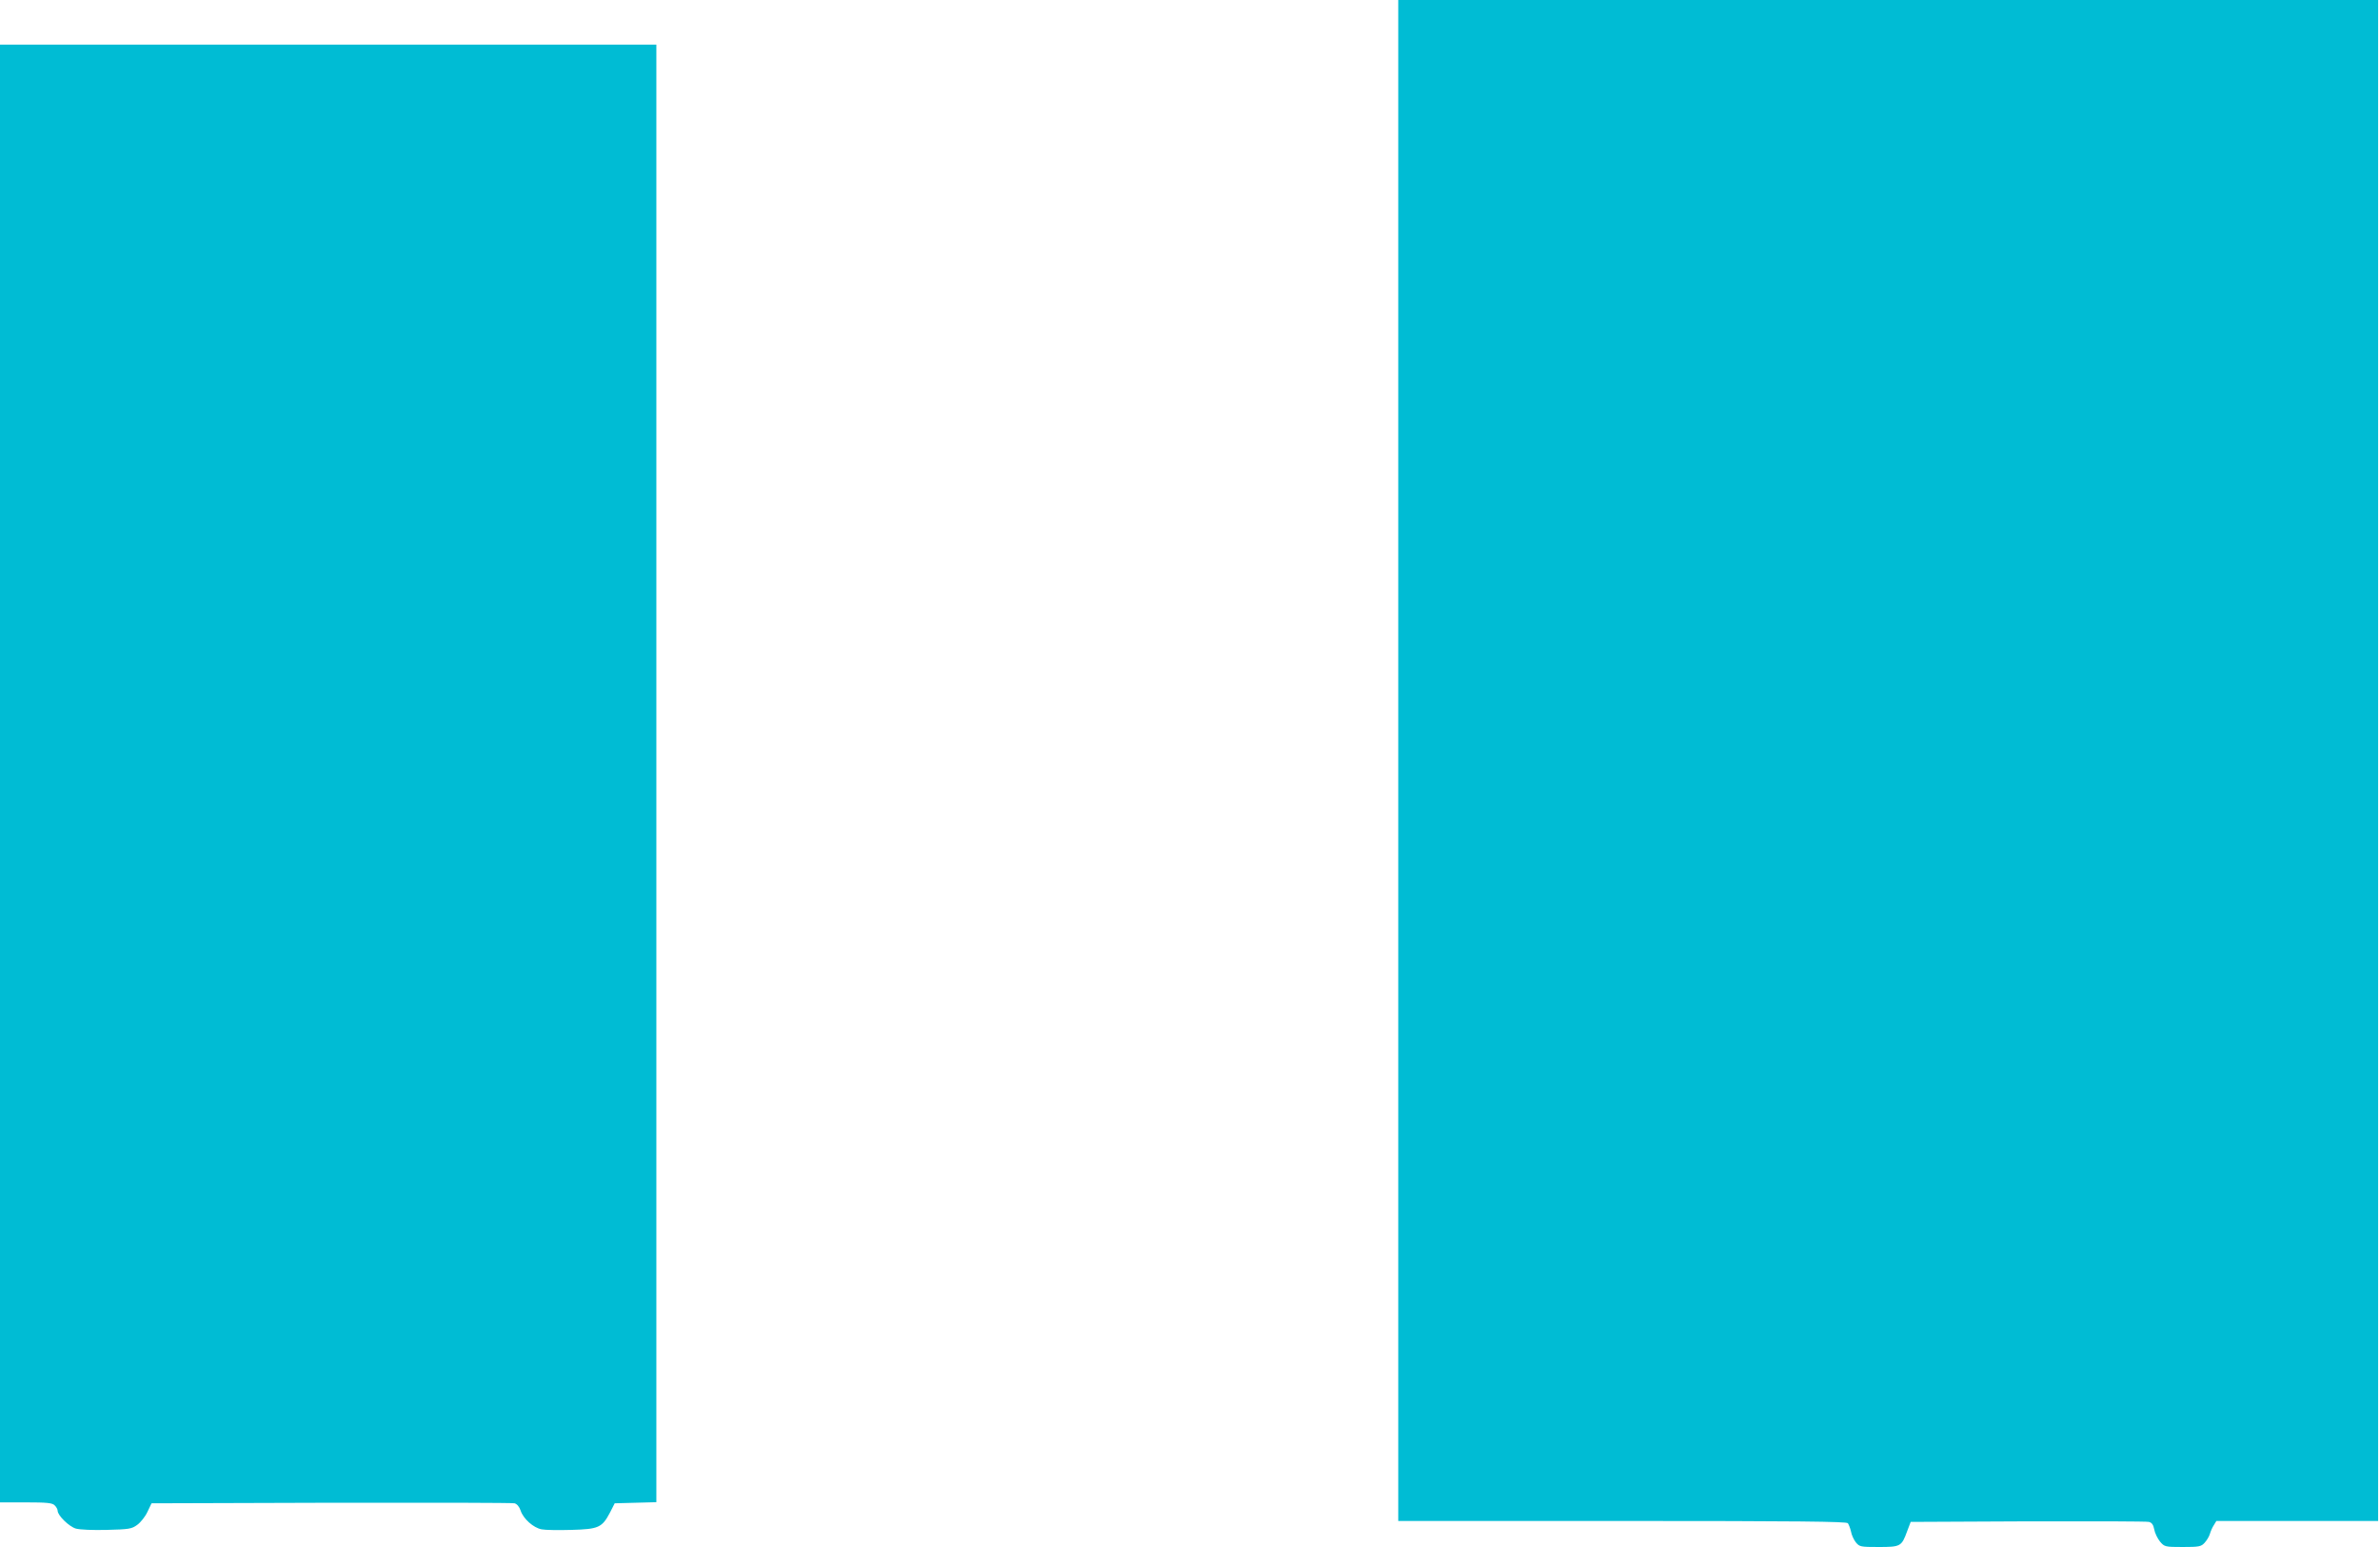 <?xml version="1.0" standalone="no"?>
<!DOCTYPE svg PUBLIC "-//W3C//DTD SVG 20010904//EN"
 "http://www.w3.org/TR/2001/REC-SVG-20010904/DTD/svg10.dtd">
<svg version="1.0" xmlns="http://www.w3.org/2000/svg"
 width="1280pt" height="832pt" viewBox="0 0 1280 832"
 preserveAspectRatio="xMidYMid meet">
<g transform="translate(0,832) scale(0.1,-0.1)"
fill="#00bcd4" stroke="none">
<path d="M7520 4230 l0 -4090 1204 0 c951 0 1206 -3 1214 -12 5 -7 13 -27 17
-45 3 -18 15 -44 26 -58 20 -24 25 -25 123 -25 118 0 123 3 153 85 l19 50 629
3 c347 1 640 0 652 -3 16 -4 24 -15 29 -41 3 -19 18 -49 31 -65 24 -28 27 -29
122 -29 88 0 99 2 118 23 11 12 24 33 28 47 4 14 13 35 21 47 l14 23 435 0
435 0 0 4090 0 4090 -2635 0 -2635 0 0 -4090z"/>
<path d="M0 4160 l0 -3920 139 0 c114 0 143 -3 155 -16 9 -8 16 -22 16 -29 0
-25 61 -85 98 -96 22 -6 91 -9 167 -7 118 3 133 5 163 27 18 13 43 44 55 70
l22 46 965 3 c531 1 975 0 987 -3 13 -3 26 -18 33 -39 14 -44 69 -93 113 -101
19 -4 91 -5 160 -3 146 4 165 12 208 94 l25 49 112 3 112 3 0 3919 0 3920
-1765 0 -1765 0 0 -3920z"/>
</g>
</svg>
